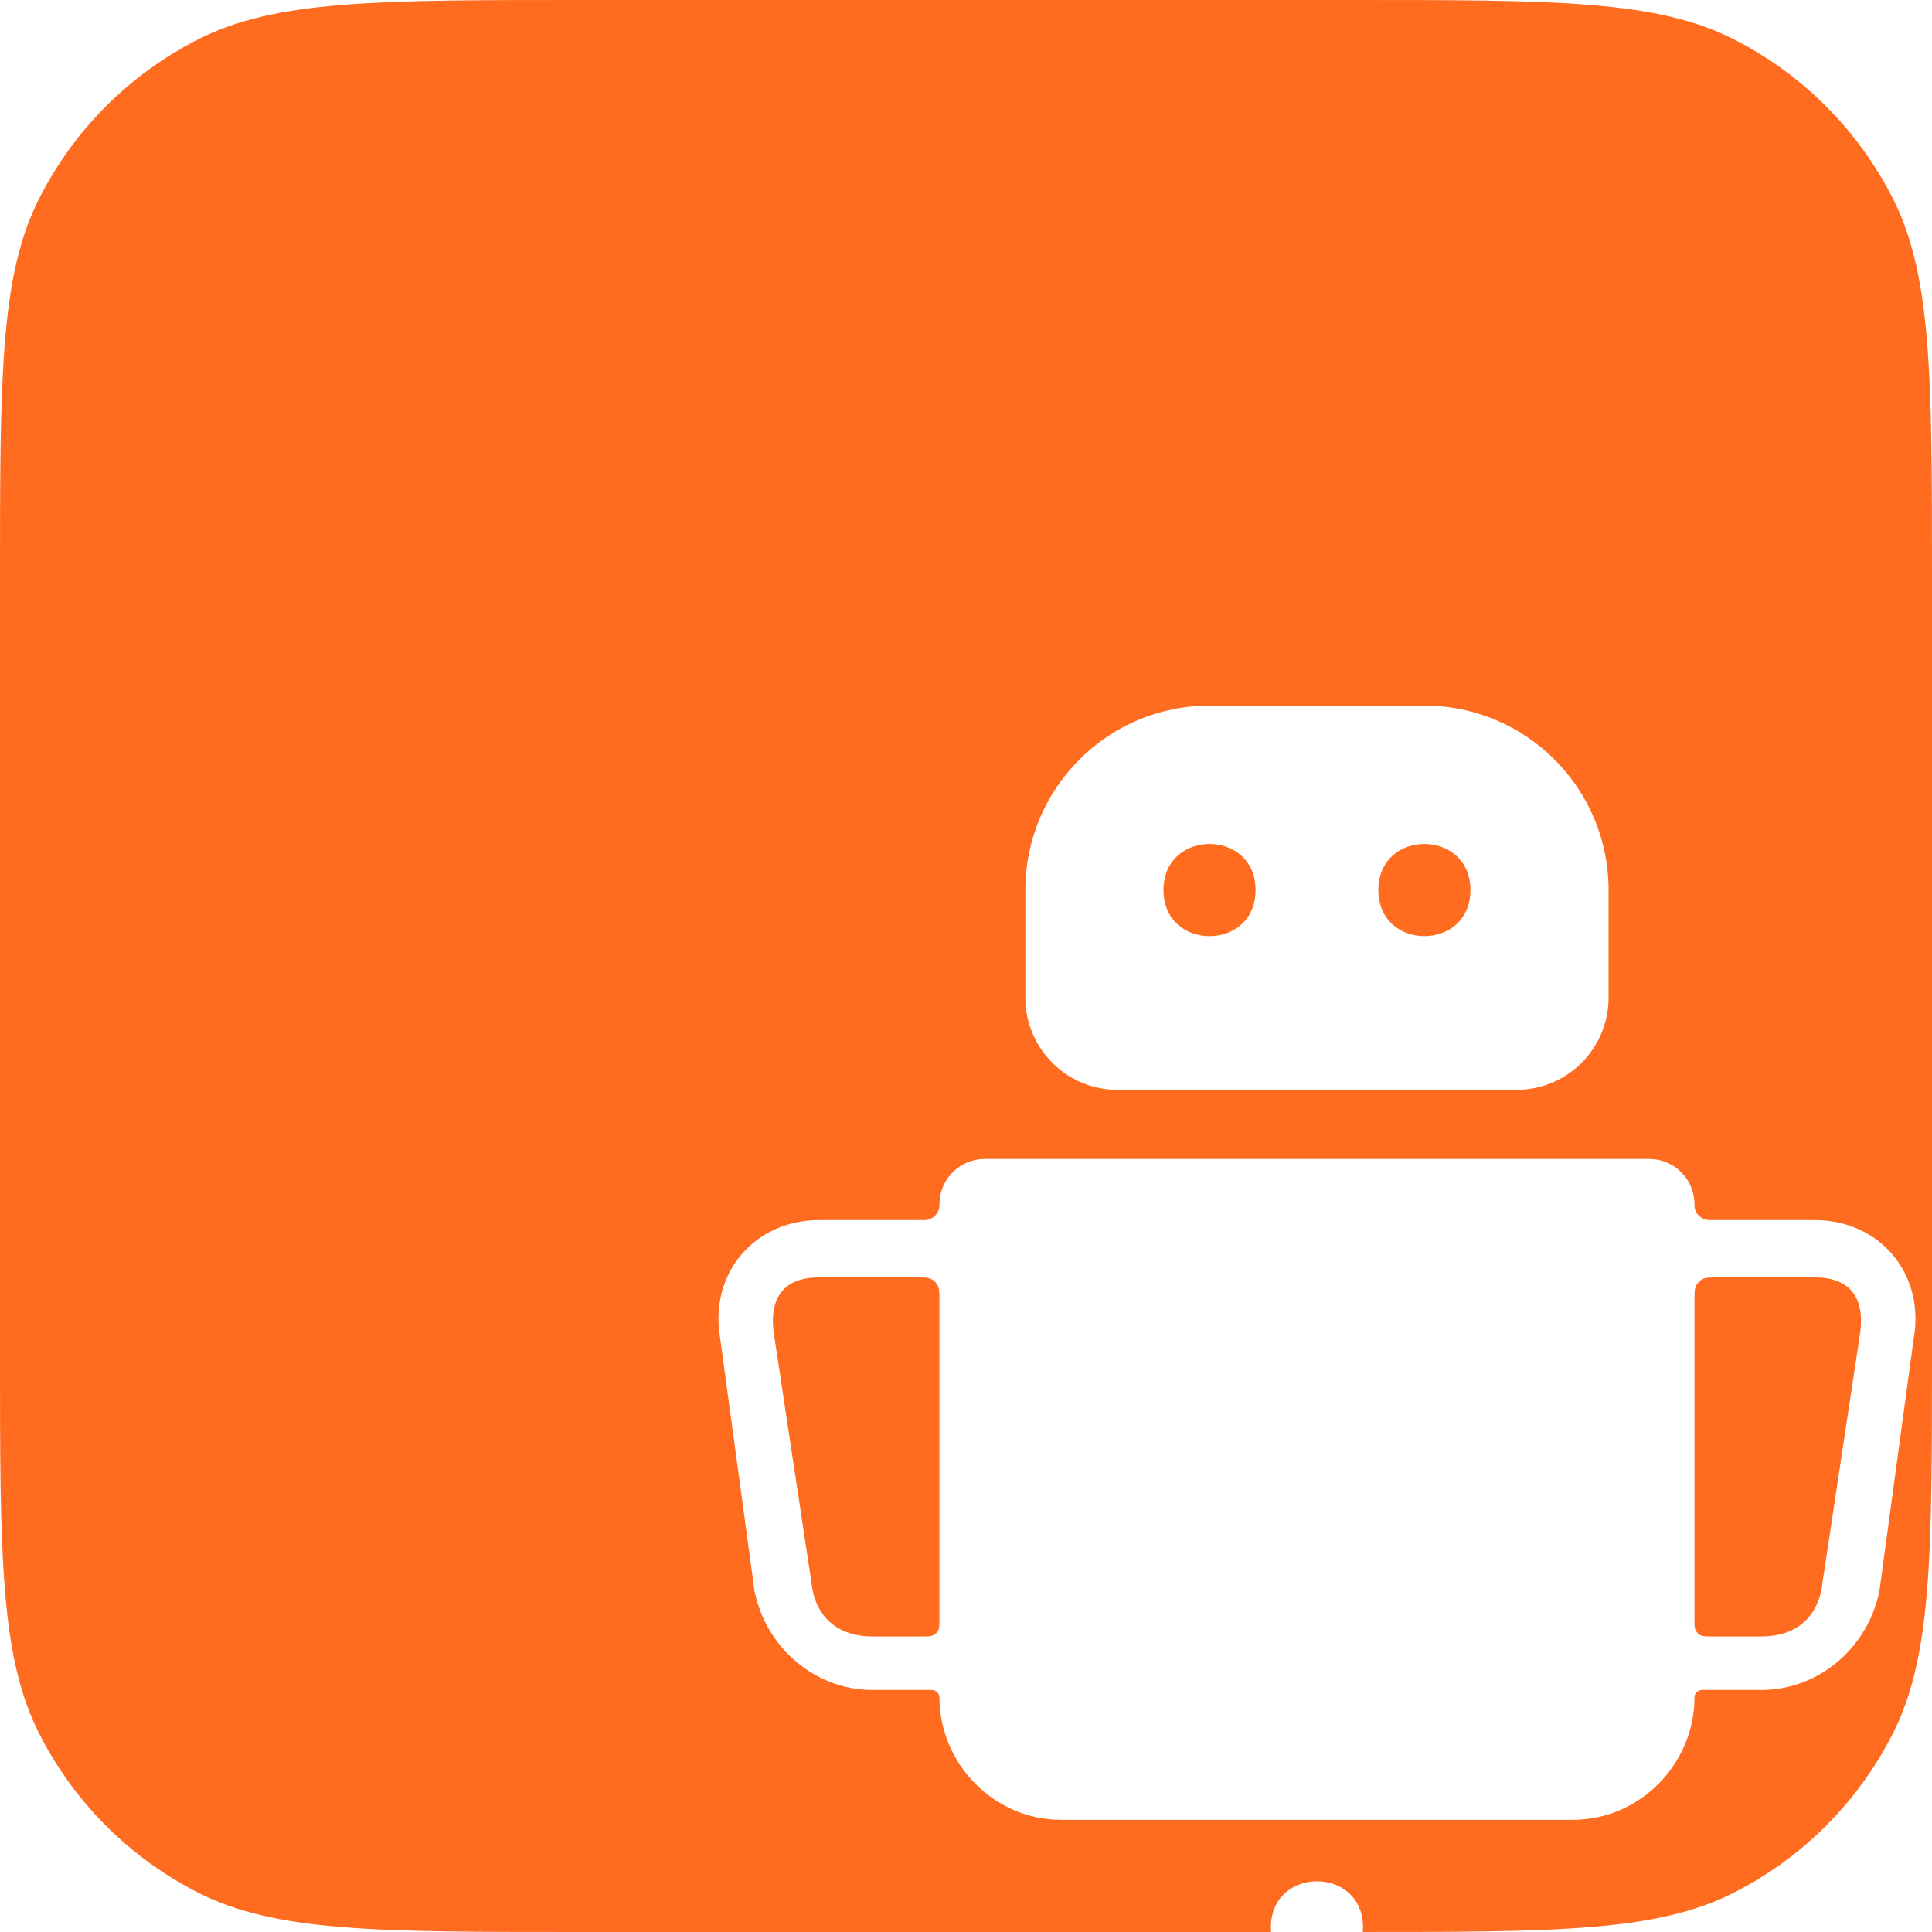 <svg width="32" height="32" viewBox="0 0 32 32" fill="none" xmlns="http://www.w3.org/2000/svg">
<g filter="url(#filter0_ii_79_6424)">
<path d="M0 9.6C0 6.24 0 4.56 0.654 3.276C1.229 2.147 2.147 1.229 3.276 0.654C4.56 0 6.24 0 9.6 0H22.4C25.76 0 27.441 0 28.724 0.654C29.853 1.229 30.771 2.147 31.346 3.276C32 4.56 32 6.24 32 9.6V22.4C32 25.76 32 27.441 31.346 28.724C30.771 29.853 29.853 30.771 28.724 31.346C27.441 32 25.76 32 22.4 32H9.6C6.24 32 4.56 32 3.276 31.346C2.147 30.771 1.229 29.853 0.654 28.724C0 27.441 0 25.76 0 22.4V9.6Z" fill="#FF6B1F"/>
<g filter="url(#filter1_dddd_79_6424)">
<path fill-rule="evenodd" clip-rule="evenodd" d="M14.221 5.5C12.536 5.5 11.17 6.868 11.17 8.555V10.336C11.17 11.18 11.853 11.864 12.695 11.864H19.305C20.147 11.864 20.83 11.18 20.83 10.336V8.555C20.83 6.868 19.464 5.5 17.779 5.5H14.221ZM18.542 8.555C18.542 9.573 17.017 9.573 17.017 8.555C17.017 7.537 18.542 7.537 18.542 8.555ZM14.983 8.555C14.983 9.573 13.458 9.573 13.458 8.555C13.458 7.537 14.983 7.537 14.983 8.555Z" fill="white"/>
<path fill-rule="evenodd" clip-rule="evenodd" d="M10.507 13.009C10.498 13.009 10.493 13.009 10.49 13.009C10.081 13.013 9.751 13.343 9.747 13.752C9.747 13.756 9.747 13.76 9.747 13.768C9.747 13.771 9.747 13.773 9.747 13.774C9.746 13.91 9.636 14.02 9.5 14.022C9.498 14.022 9.497 14.022 9.494 14.022H7.755C6.683 14.022 5.926 14.907 6.116 15.983L6.683 20.159C6.872 21.108 7.691 21.804 8.637 21.804H9.62C9.69 21.804 9.747 21.86 9.747 21.93C9.747 23.006 10.629 23.955 11.764 23.955H20.236C21.371 23.955 22.253 23.006 22.253 21.93C22.253 21.86 22.309 21.804 22.38 21.804H23.363C24.308 21.804 25.128 21.108 25.317 20.159L25.884 15.983C26.074 14.907 25.317 14.022 24.245 14.022H22.506C22.503 14.022 22.502 14.022 22.5 14.022C22.364 14.02 22.254 13.91 22.253 13.774C22.253 13.773 22.253 13.771 22.253 13.768C22.253 13.76 22.253 13.756 22.253 13.752C22.249 13.343 21.919 13.013 21.51 13.009C21.506 13.009 21.502 13.009 21.494 13.009H10.507ZM22.553 20.918C22.448 20.918 22.395 20.918 22.355 20.898C22.32 20.88 22.291 20.851 22.273 20.816C22.253 20.776 22.253 20.723 22.253 20.618V15.371C22.253 15.231 22.253 15.161 22.28 15.108C22.304 15.061 22.342 15.022 22.389 14.998C22.443 14.971 22.513 14.971 22.653 14.971L24.246 14.971C24.814 14.971 25.065 15.287 25.002 15.857L24.372 20.032C24.309 20.602 23.931 20.918 23.363 20.918H22.553ZM9.347 14.971C9.487 14.971 9.557 14.971 9.611 14.998C9.658 15.022 9.696 15.061 9.72 15.108C9.747 15.161 9.747 15.231 9.747 15.371V20.618C9.747 20.723 9.747 20.776 9.727 20.816C9.709 20.851 9.68 20.88 9.645 20.898C9.605 20.918 9.552 20.918 9.447 20.918H8.637C8.069 20.918 7.691 20.602 7.628 20.032L6.998 15.857C6.935 15.287 7.186 14.971 7.754 14.971L9.347 14.971Z" fill="white"/>
<path d="M15.237 25.736C15.237 26.755 16.763 26.755 16.763 25.736C16.763 24.719 15.237 24.719 15.237 25.736Z" fill="white"/>
</g>
</g>
<defs>
<filter id="filter0_ii_79_6424" x="0" y="-1" width="32" height="34" filterUnits="userSpaceOnUse" color-interpolation-filters="sRGB">
<feFlood flood-opacity="0" result="BackgroundImageFix"/>
<feBlend mode="normal" in="SourceGraphic" in2="BackgroundImageFix" result="shape"/>
<feColorMatrix in="SourceAlpha" type="matrix" values="0 0 0 0 0 0 0 0 0 0 0 0 0 0 0 0 0 0 127 0" result="hardAlpha"/>
<feOffset dy="-1"/>
<feGaussianBlur stdDeviation="0.5"/>
<feComposite in2="hardAlpha" operator="arithmetic" k2="-1" k3="1"/>
<feColorMatrix type="matrix" values="0 0 0 0 0 0 0 0 0 0 0 0 0 0 0 0 0 0 0.2 0"/>
<feBlend mode="normal" in2="shape" result="effect1_innerShadow_79_6424"/>
<feColorMatrix in="SourceAlpha" type="matrix" values="0 0 0 0 0 0 0 0 0 0 0 0 0 0 0 0 0 0 127 0" result="hardAlpha"/>
<feOffset dy="1"/>
<feGaussianBlur stdDeviation="0.5"/>
<feComposite in2="hardAlpha" operator="arithmetic" k2="-1" k3="1"/>
<feColorMatrix type="matrix" values="0 0 0 0 1 0 0 0 0 1 0 0 0 0 1 0 0 0 0.32 0"/>
<feBlend mode="normal" in2="effect1_innerShadow_79_6424" result="effect2_innerShadow_79_6424"/>
</filter>
<filter id="filter1_dddd_79_6424" x="5.649" y="5.062" width="25.202" height="26.562" filterUnits="userSpaceOnUse" color-interpolation-filters="sRGB">
<feFlood flood-opacity="0" result="BackgroundImageFix"/>
<feColorMatrix in="SourceAlpha" type="matrix" values="0 0 0 0 0 0 0 0 0 0 0 0 0 0 0 0 0 0 127 0" result="hardAlpha"/>
<feOffset dx="0.188" dy="0.188"/>
<feGaussianBlur stdDeviation="0.312"/>
<feColorMatrix type="matrix" values="0 0 0 0 0 0 0 0 0 0 0 0 0 0 0 0 0 0 0.11 0"/>
<feBlend mode="normal" in2="BackgroundImageFix" result="effect1_dropShadow_79_6424"/>
<feColorMatrix in="SourceAlpha" type="matrix" values="0 0 0 0 0 0 0 0 0 0 0 0 0 0 0 0 0 0 127 0" result="hardAlpha"/>
<feOffset dx="0.75" dy="0.812"/>
<feGaussianBlur stdDeviation="0.562"/>
<feColorMatrix type="matrix" values="0 0 0 0 0 0 0 0 0 0 0 0 0 0 0 0 0 0 0.1 0"/>
<feBlend mode="normal" in2="effect1_dropShadow_79_6424" result="effect2_dropShadow_79_6424"/>
<feColorMatrix in="SourceAlpha" type="matrix" values="0 0 0 0 0 0 0 0 0 0 0 0 0 0 0 0 0 0 127 0" result="hardAlpha"/>
<feOffset dx="1.75" dy="1.875"/>
<feGaussianBlur stdDeviation="0.781"/>
<feColorMatrix type="matrix" values="0 0 0 0 0 0 0 0 0 0 0 0 0 0 0 0 0 0 0.06 0"/>
<feBlend mode="normal" in2="effect2_dropShadow_79_6424" result="effect3_dropShadow_79_6424"/>
<feColorMatrix in="SourceAlpha" type="matrix" values="0 0 0 0 0 0 0 0 0 0 0 0 0 0 0 0 0 0 127 0" result="hardAlpha"/>
<feOffset dx="3.125" dy="3.312"/>
<feGaussianBlur stdDeviation="0.906"/>
<feColorMatrix type="matrix" values="0 0 0 0 0 0 0 0 0 0 0 0 0 0 0 0 0 0 0.02 0"/>
<feBlend mode="normal" in2="effect3_dropShadow_79_6424" result="effect4_dropShadow_79_6424"/>
<feBlend mode="normal" in="SourceGraphic" in2="effect4_dropShadow_79_6424" result="shape"/>
</filter>
</defs>
</svg>


